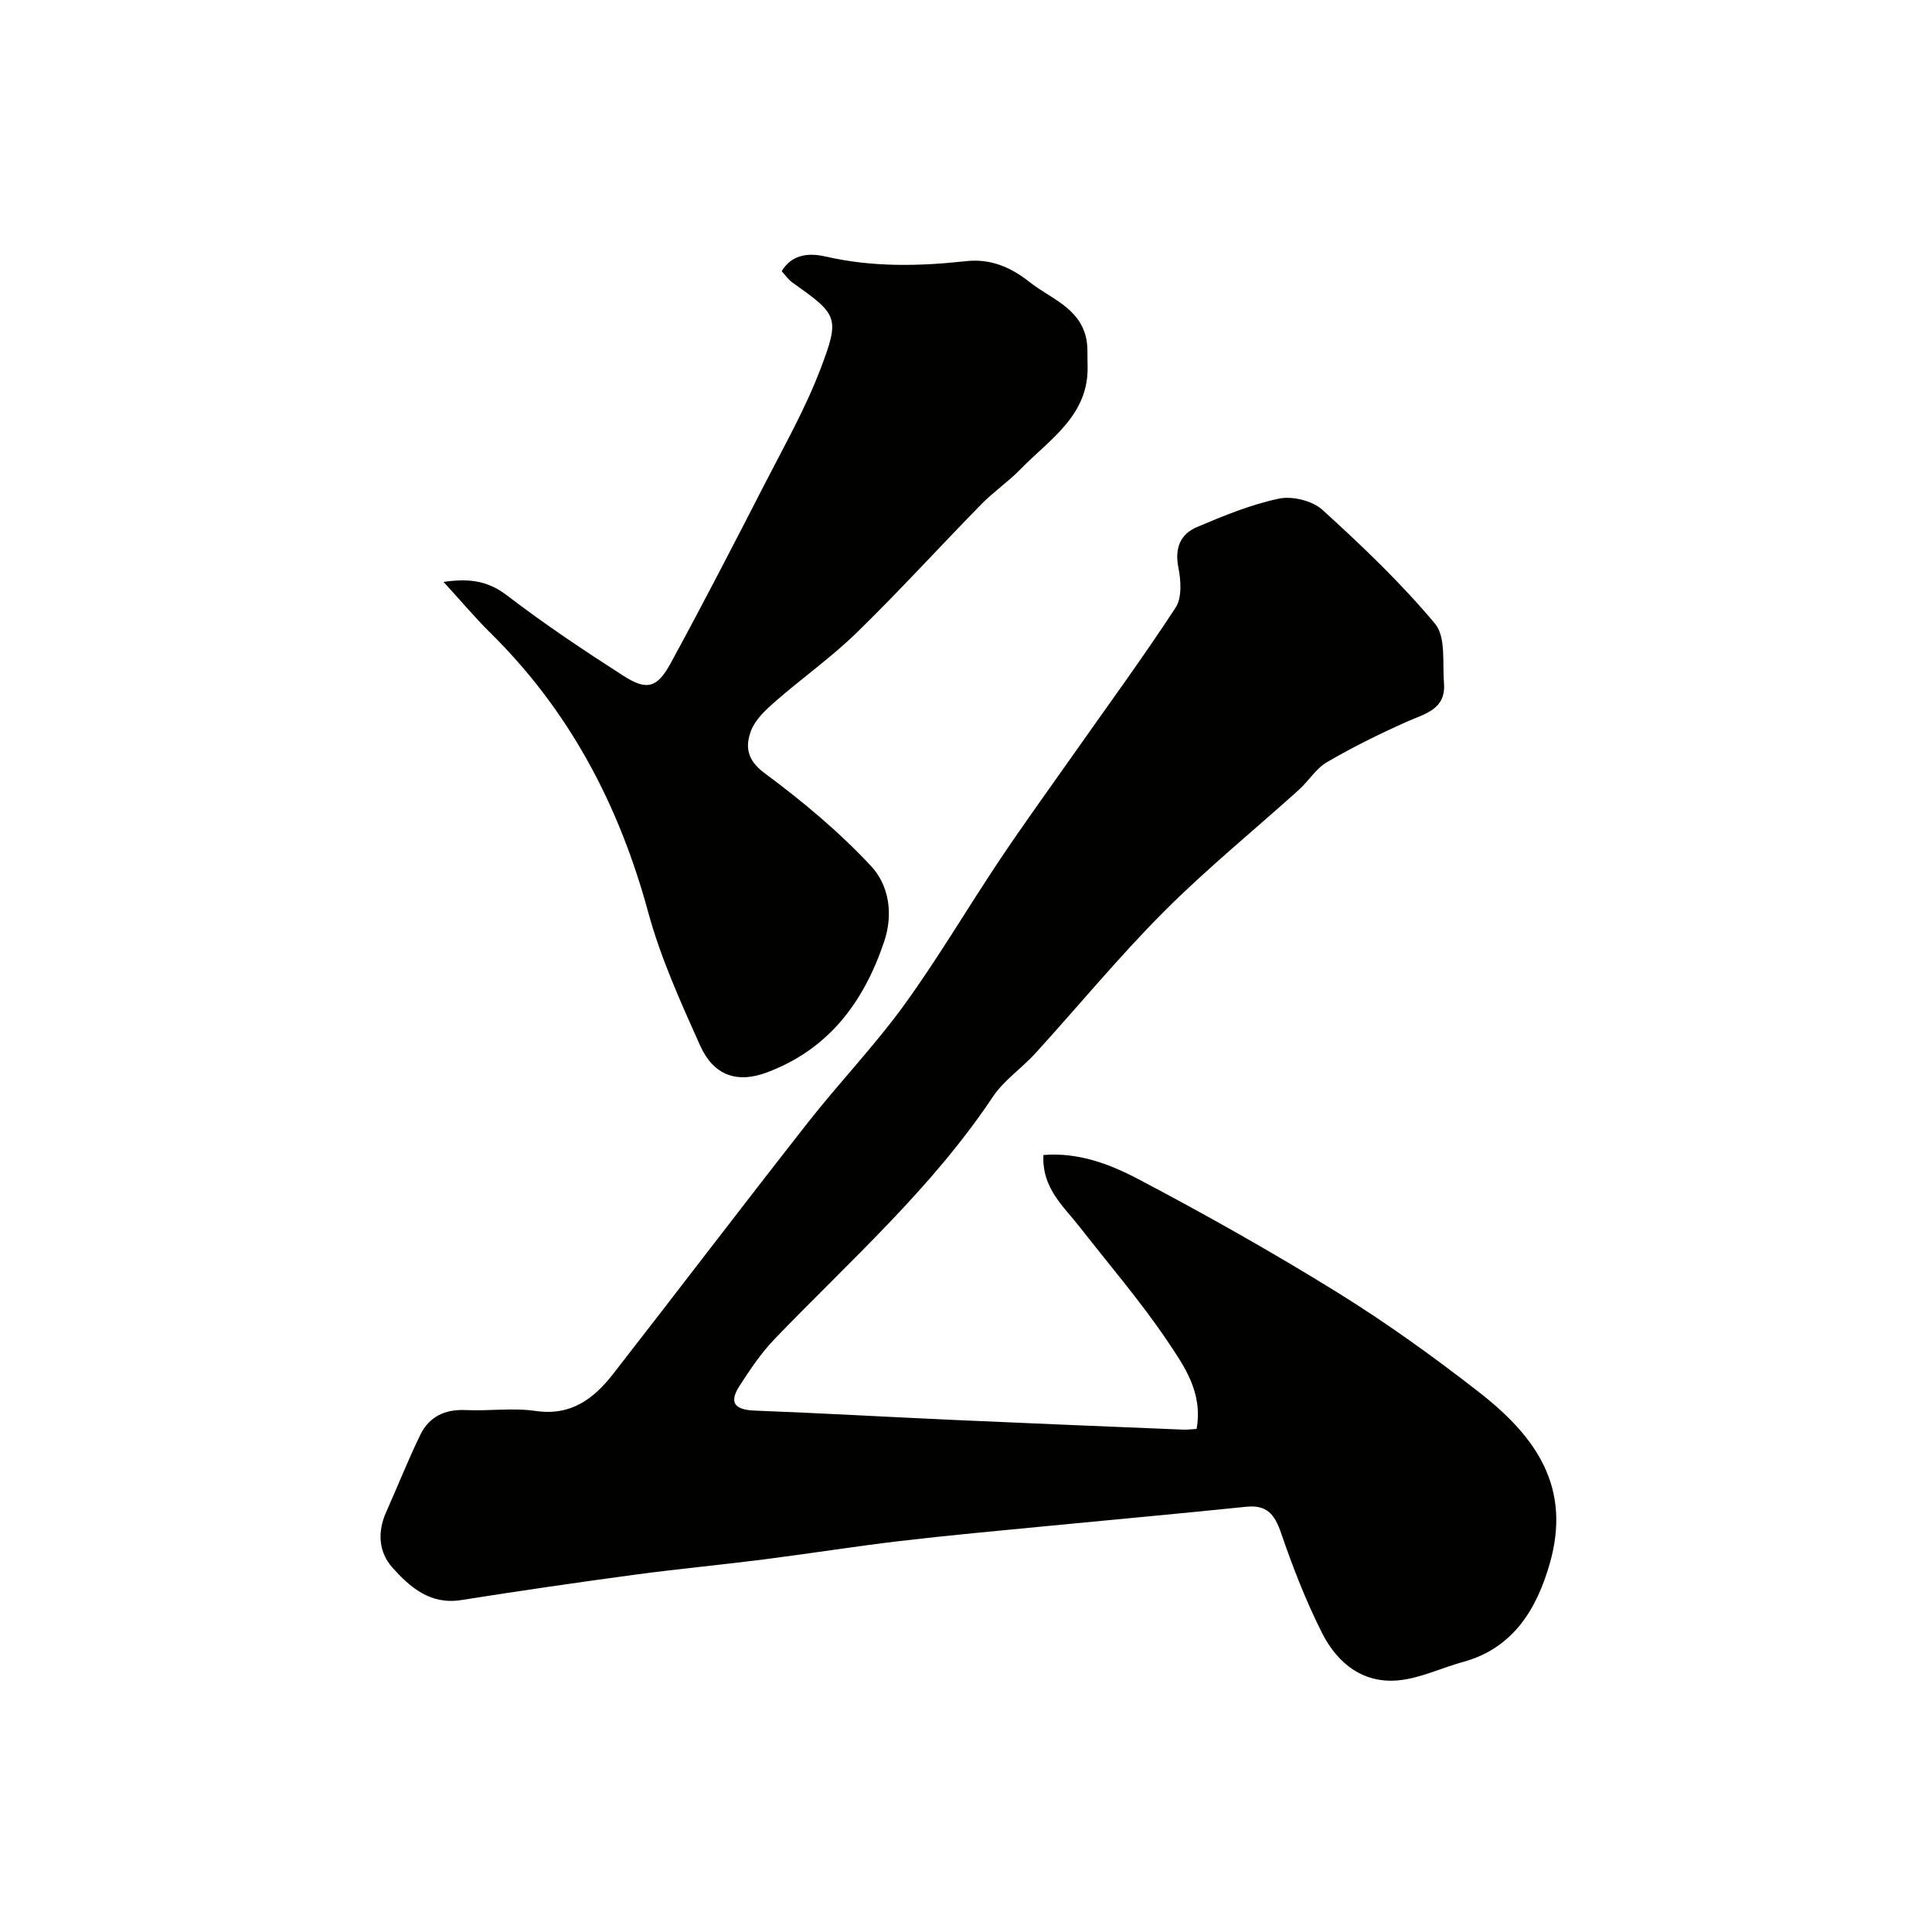 <svg enable-background="new 0 0 400 400" viewBox="0 0 400 400" xmlns="http://www.w3.org/2000/svg"><g fill="#010100"><path d="m247.74 295.85c1.35-7.47-2.52-12.97-5.98-18.11-5.54-8.24-12.06-15.81-18.18-23.66-3.37-4.33-7.89-8.05-7.55-14.95 7.19-.59 13.71 1.87 19.58 4.96 13.99 7.36 27.8 15.15 41.24 23.47 10.11 6.26 19.82 13.25 29.21 20.55 12.15 9.43 19.32 19.93 14.78 35.68-2.65 9.21-7.46 17.43-17.88 20.28-4.36 1.19-8.57 3.25-12.99 3.78-7.6.91-13.03-3.38-16.25-9.75-3.36-6.66-6.08-13.69-8.51-20.76-1.31-3.83-2.94-5.83-7.22-5.38-13.71 1.42-27.45 2.65-41.17 3.99-10.13.99-20.27 1.9-30.38 3.09-9.42 1.11-18.79 2.61-28.2 3.81-8.94 1.14-17.93 1.98-26.86 3.18-11.99 1.62-23.96 3.36-35.91 5.25-6.38 1.01-10.56-2.64-14.21-6.71-2.87-3.2-3.16-7.38-1.31-11.51 2.39-5.33 4.52-10.77 7.08-16.01 1.82-3.73 5.07-5.31 9.36-5.11 4.82.23 9.74-.51 14.47.18 7.35 1.08 12.07-2.51 16.09-7.67 13.47-17.29 26.74-34.74 40.27-51.98 6.48-8.27 13.81-15.9 19.97-24.39 7.05-9.72 13.14-20.12 19.83-30.11 4.9-7.32 10.07-14.45 15.14-21.66 7.13-10.14 14.46-20.14 21.23-30.5 1.34-2.05 1.12-5.6.59-8.26-.8-4.02.35-6.95 3.82-8.42 5.51-2.34 11.15-4.66 16.97-5.89 2.79-.59 6.95.43 9.04 2.33 8.17 7.43 16.24 15.11 23.3 23.57 2.28 2.73 1.52 8.12 1.85 12.32.43 5.46-3.98 6.3-7.76 7.99-5.62 2.51-11.16 5.25-16.47 8.35-2.28 1.33-3.8 3.91-5.83 5.74-9.31 8.39-19.07 16.33-27.91 25.19-9.31 9.33-17.72 19.56-26.6 29.32-2.85 3.13-6.56 5.61-8.86 9.07-12.61 18.92-29.54 33.88-45.13 50.08-2.81 2.92-5.13 6.37-7.33 9.8-2.29 3.57-.74 4.9 3.21 5.05 13.87.53 27.73 1.33 41.59 1.95 15.7.71 31.4 1.34 47.1 1.99.8.03 1.62-.08 2.77-.14z"/><path d="m91.83 120.48c5.81-.85 9.44-.03 13.2 2.84 7.73 5.92 15.86 11.35 24.06 16.61 4.8 3.08 6.95 2.53 9.74-2.57 6.71-12.31 13.14-24.77 19.54-37.24 4-7.8 8.36-15.49 11.47-23.65 4.15-10.86 3.59-11.31-5.85-18.03-.78-.56-1.35-1.42-2.15-2.29 2.29-3.81 6.08-3.74 9.24-3.01 9.63 2.2 19.21 1.99 28.92.93 4.91-.54 9.09 1.1 13.14 4.31 4.31 3.41 10.06 5.18 11.65 11.25.5 1.9.31 3.99.38 5.99.35 10.37-7.84 15.3-13.89 21.53-2.52 2.59-5.57 4.66-8.1 7.24-8.64 8.82-16.96 17.97-25.8 26.59-5.27 5.14-11.35 9.43-16.91 14.29-1.95 1.71-4.09 3.7-4.97 6.01-1.21 3.21-.92 6.03 2.77 8.77 7.84 5.81 15.45 12.15 22.08 19.27 3.66 3.93 4.67 9.85 2.68 15.71-4.24 12.55-11.55 22.27-24.29 27.02-6.2 2.31-11.02.58-13.79-5.59-4.04-9.01-8.17-18.12-10.75-27.6-6.05-22.27-16.38-41.86-32.92-58.08-3.06-3.05-5.86-6.39-9.45-10.3z"/></g></svg>